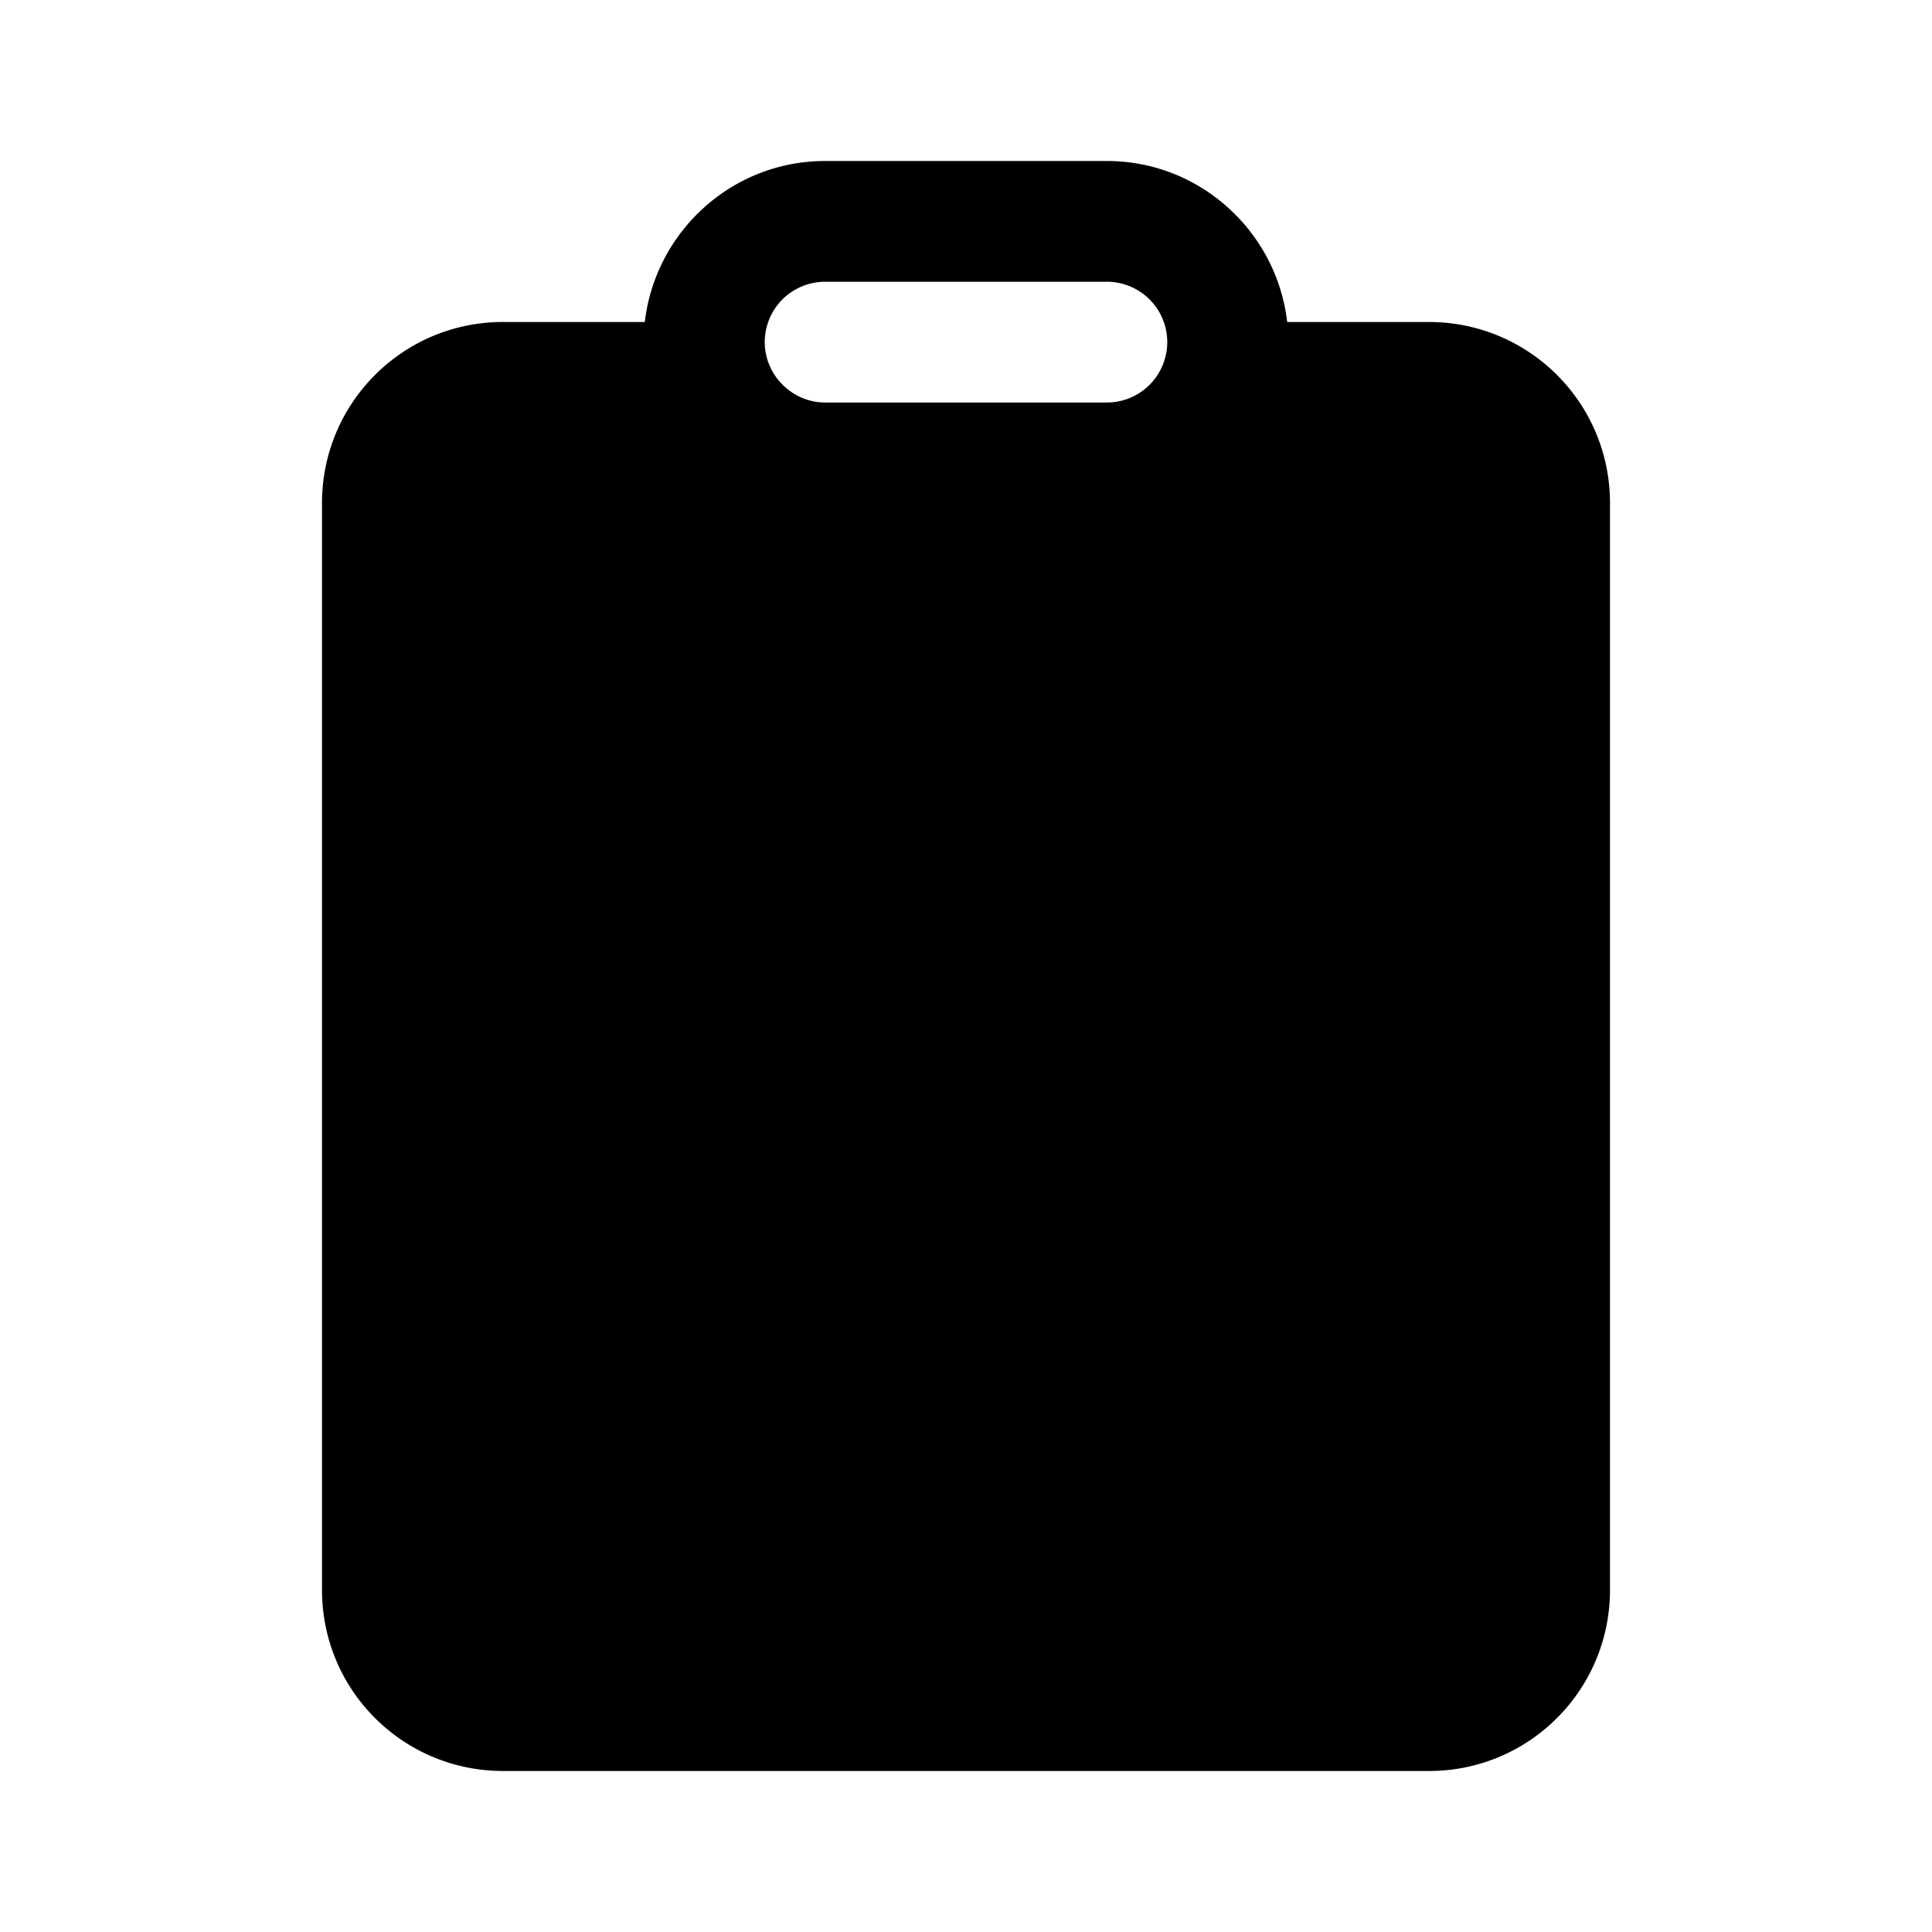 <svg width="24" height="24" viewBox="0 0 24 24" xmlns="http://www.w3.org/2000/svg"><path d="M15.99 4h1.76C18.99 4 20 5 20 6.25v13.5c0 1.24-1 2.25-2.25 2.25H6.25C5.01 22 4 21 4 19.75V6.25C4 5.01 5 4 6.25 4h1.76c.13-1.12 1.08-2 2.24-2h3.5c1.16 0 2.11.88 2.24 2Zm-6.49.25c0 .41.34.75.75.75h3.5a.75.75 0 0 0 0-1.5h-3.5a.75.75 0 0 0-.75.75Z"/></svg>